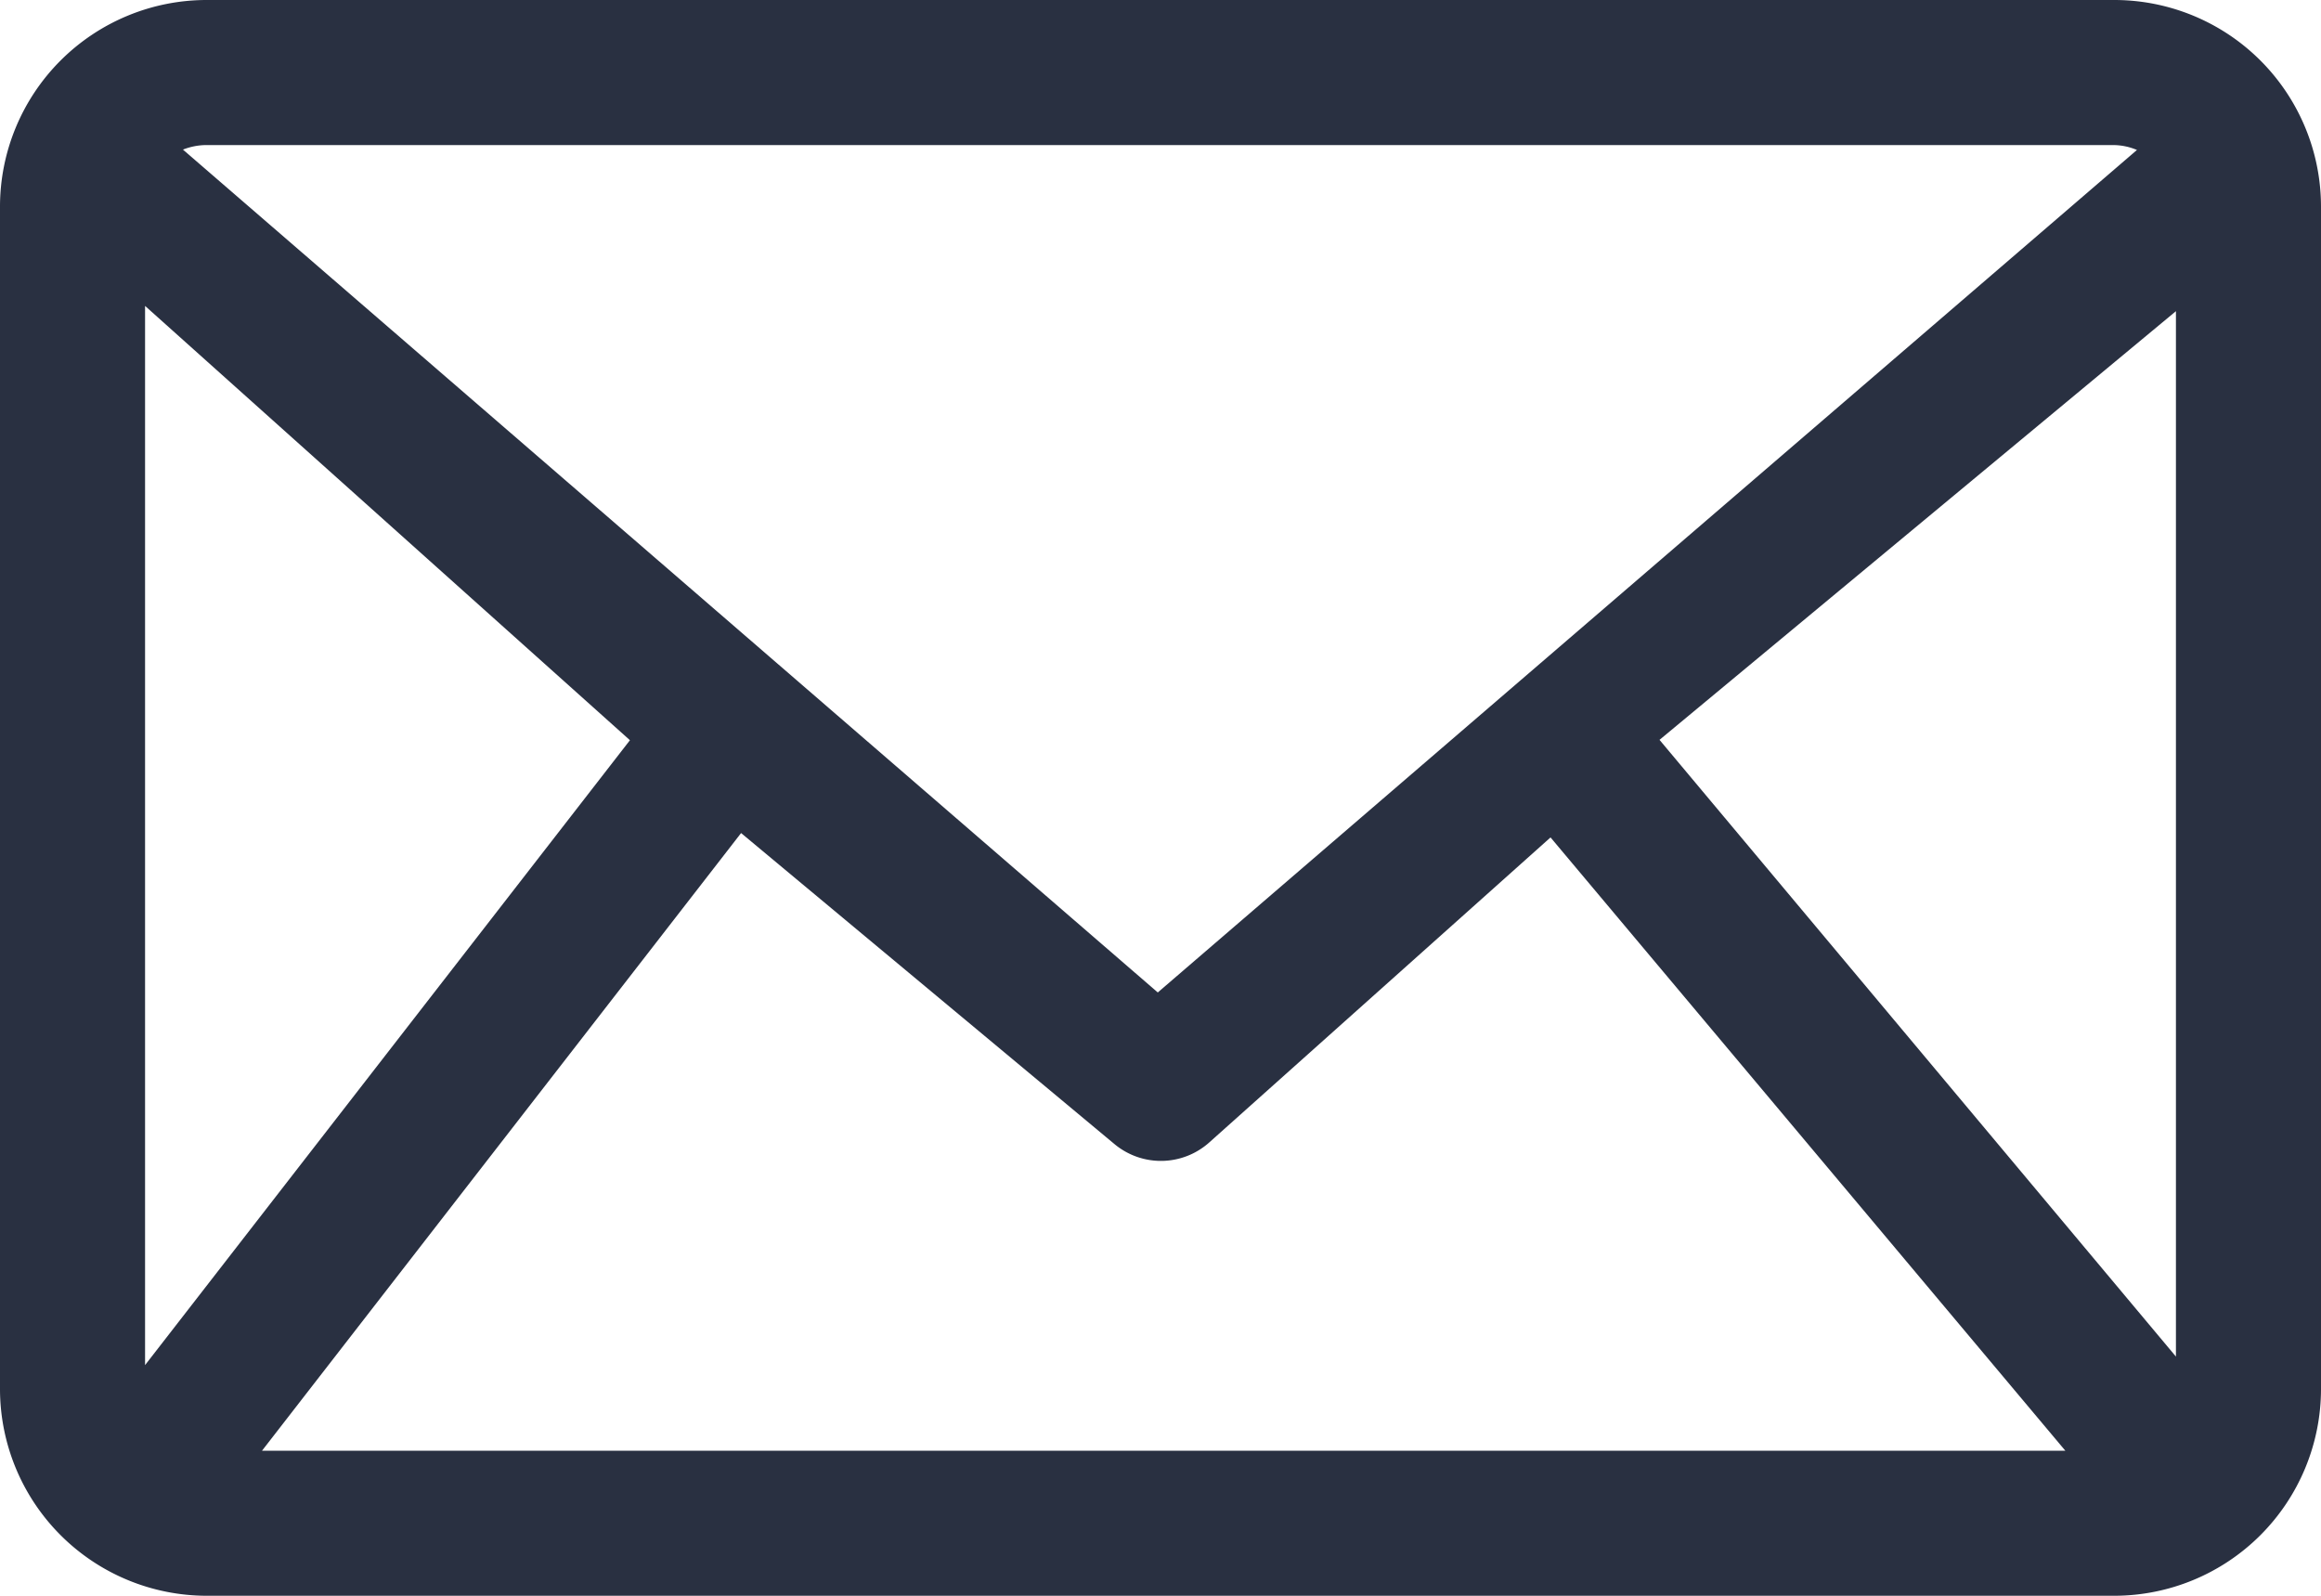 <svg xmlns="http://www.w3.org/2000/svg" width="128" height="88.02" viewBox="0 0 128 88.02"><title>email</title><path d="M116.6,0H11.4A11.4,11.4,0,0,0,0,11.4V76.62A11.41,11.41,0,0,0,11.4,88H116.6A11.41,11.41,0,0,0,128,76.62V11.4A11.4,11.4,0,0,0,116.6,0ZM34.74,40.82,8,75.28V16.87Zm6.13,5.12L61.46,63.09A4,4,0,0,0,66.69,63L85.51,46.18,113.9,80H14.45ZM91.52,40.8,120,17.16V74.81Zm25-32.8a3.4,3.4,0,0,1,1.33.27l-54,46.46L10.09,8.25A3.57,3.57,0,0,1,11.34,8Z" fill="#293041"/></svg>